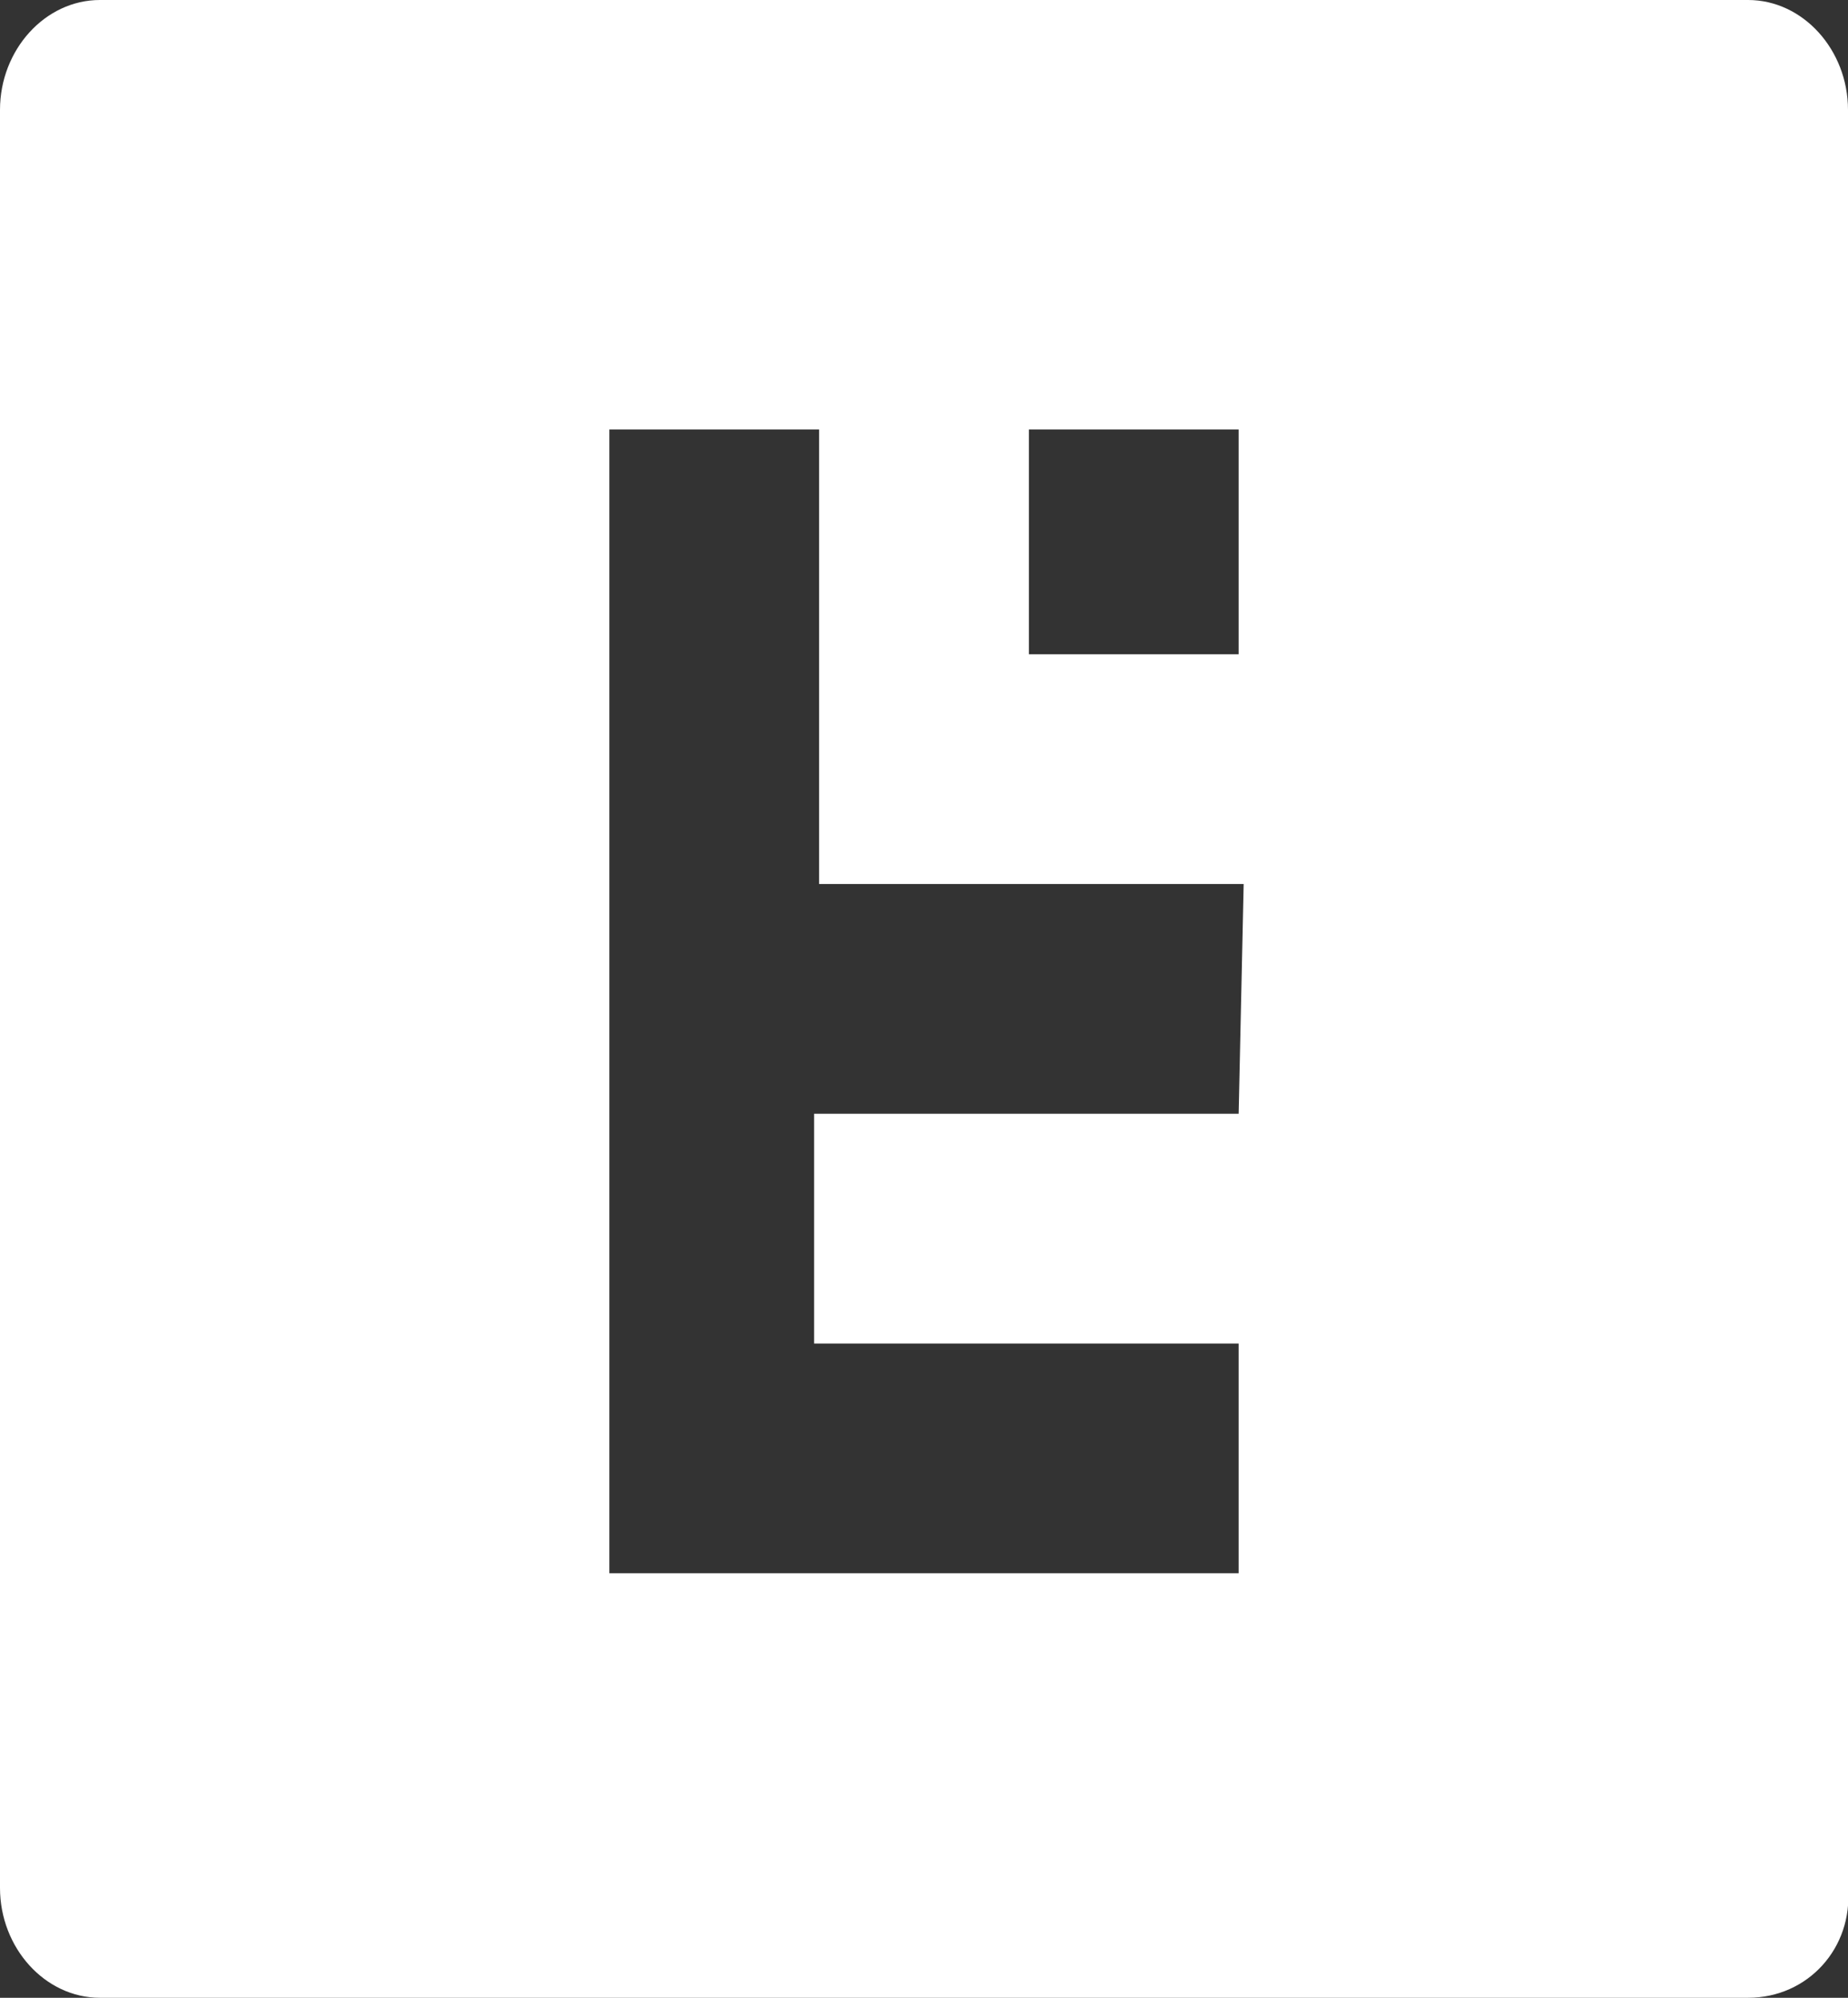 <?xml version="1.0" encoding="utf-8"?>
<!-- Generator: Adobe Illustrator 28.0.0, SVG Export Plug-In . SVG Version: 6.00 Build 0)  -->
<svg version="1.1" id="Layer_1" xmlns="http://www.w3.org/2000/svg" xmlns:xlink="http://www.w3.org/1999/xlink" x="0px" y="0px"
	 viewBox="0 0 37 40" style="enable-background:new 0 0 37 40;" xml:space="preserve">
<rect x="0" y="0" width="37" height="40" fill="#333333" stroke="none"/>
<style type="text/css">
	.st0{fill-rule:evenodd;clip-rule:evenodd;fill:#FFFFFF;}
</style>
<path id="Path_1" class="st0" d="M35,0H2C0.9,0,0,1,0,2.2v35.6C0,39,0.9,40,2,40H35c1.2,0,2.1-1,2-2.2V2.2C37,1,36.1,0,35,0
	 M24.8,22.3h-8.5v4.6h8.5v4.6H12.2V8.6h4.2v9.1h8.5L24.8,22.3z M24.8,13.1h-4.2V8.6h4.2L24.8,13.1z"/>
</svg>
